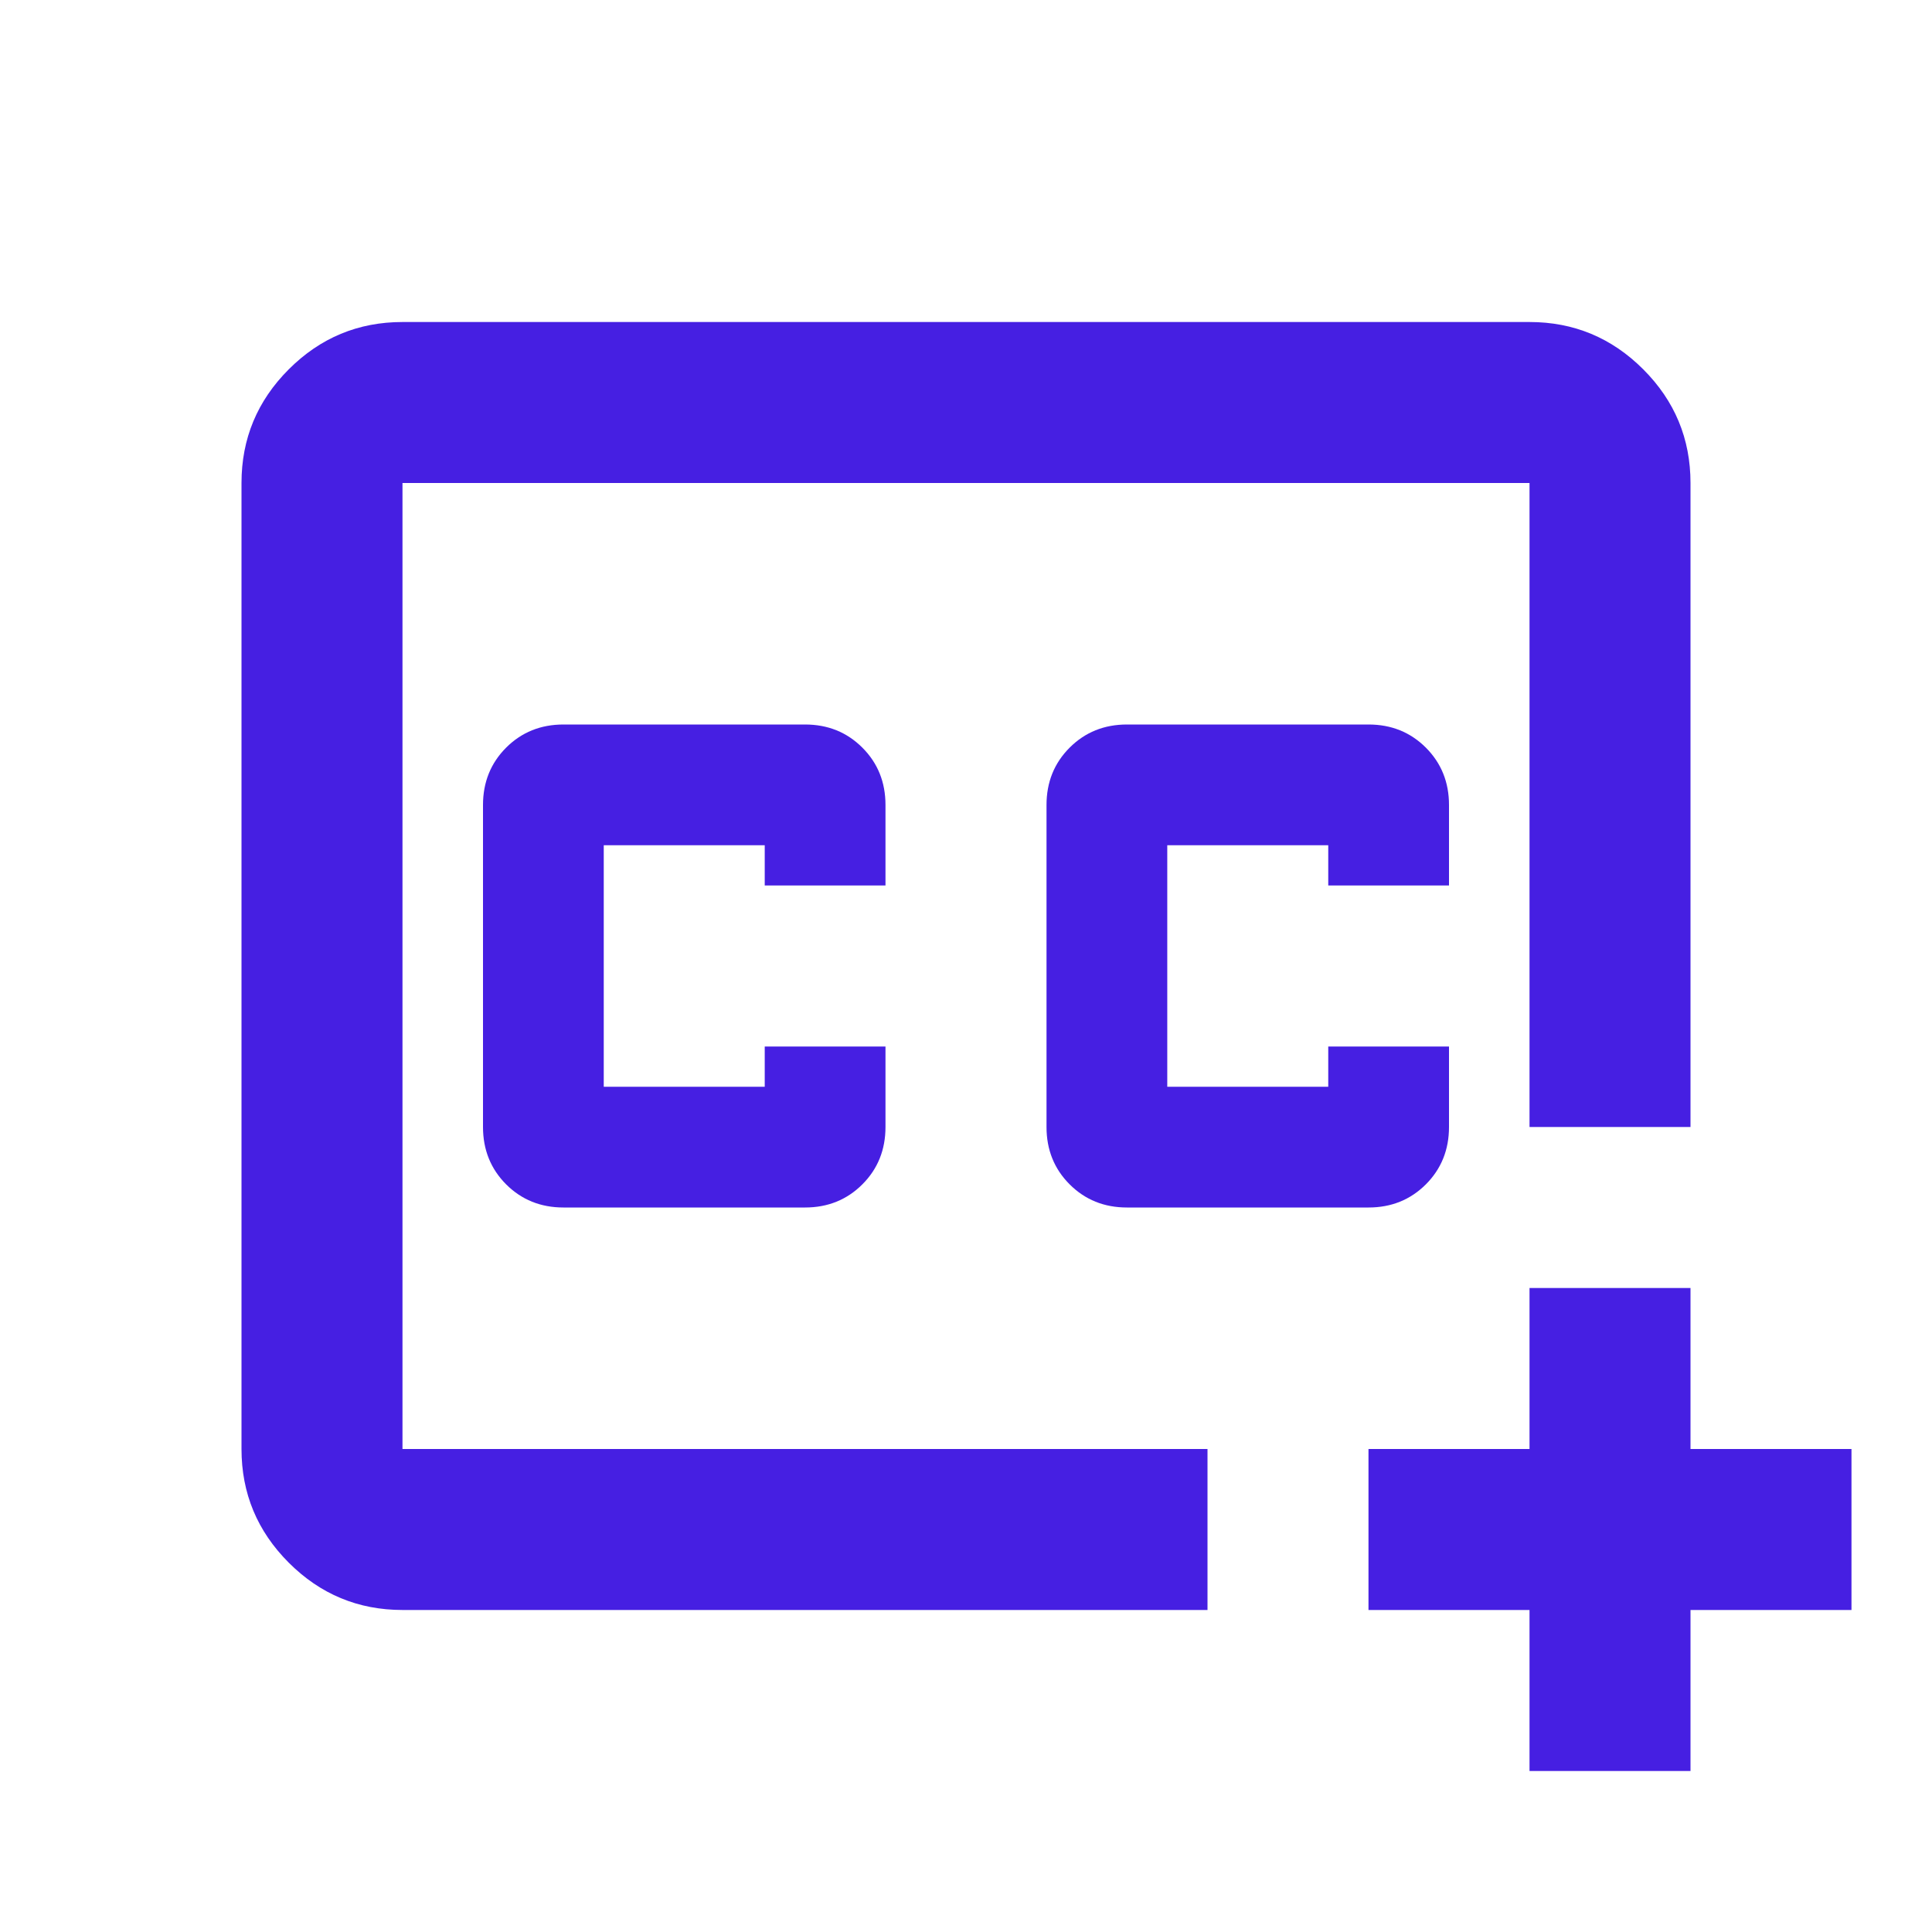<svg width="40" height="40" viewBox="0 0 40 40" fill="none" xmlns="http://www.w3.org/2000/svg">
<path d="M25 33.333H8.333C7.417 33.333 6.632 33.007 5.979 32.354C5.326 31.701 5 30.917 5 30V10C5 9.083 5.326 8.299 5.979 7.646C6.632 6.993 7.417 6.667 8.333 6.667H31.667C32.583 6.667 33.368 6.993 34.021 7.646C34.674 8.299 35 9.083 35 10V23.333H31.667V10H8.333V30H25V33.333ZM31.667 36.667V33.333H28.333V30H31.667V26.667H35V30H38.333V33.333H35V36.667H31.667ZM11.667 25H16.667C17.139 25 17.535 24.84 17.854 24.521C18.174 24.201 18.333 23.805 18.333 23.333V21.667H15.833V22.5H12.5V17.5H15.833V18.333H18.333V16.667C18.333 16.194 18.174 15.799 17.854 15.479C17.535 15.16 17.139 15 16.667 15H11.667C11.194 15 10.799 15.16 10.479 15.479C10.16 15.799 10 16.194 10 16.667V23.333C10 23.805 10.16 24.201 10.479 24.521C10.799 24.84 11.194 25 11.667 25ZM23.333 25H28.333C28.806 25 29.201 24.84 29.521 24.521C29.84 24.201 30 23.805 30 23.333V21.667H27.5V22.5H24.167V17.5H27.5V18.333H30V16.667C30 16.194 29.84 15.799 29.521 15.479C29.201 15.16 28.806 15 28.333 15H23.333C22.861 15 22.465 15.16 22.146 15.479C21.826 15.799 21.667 16.194 21.667 16.667V23.333C21.667 23.805 21.826 24.201 22.146 24.521C22.465 24.84 22.861 25 23.333 25Z" fill="#461FE2"/>
</svg>

